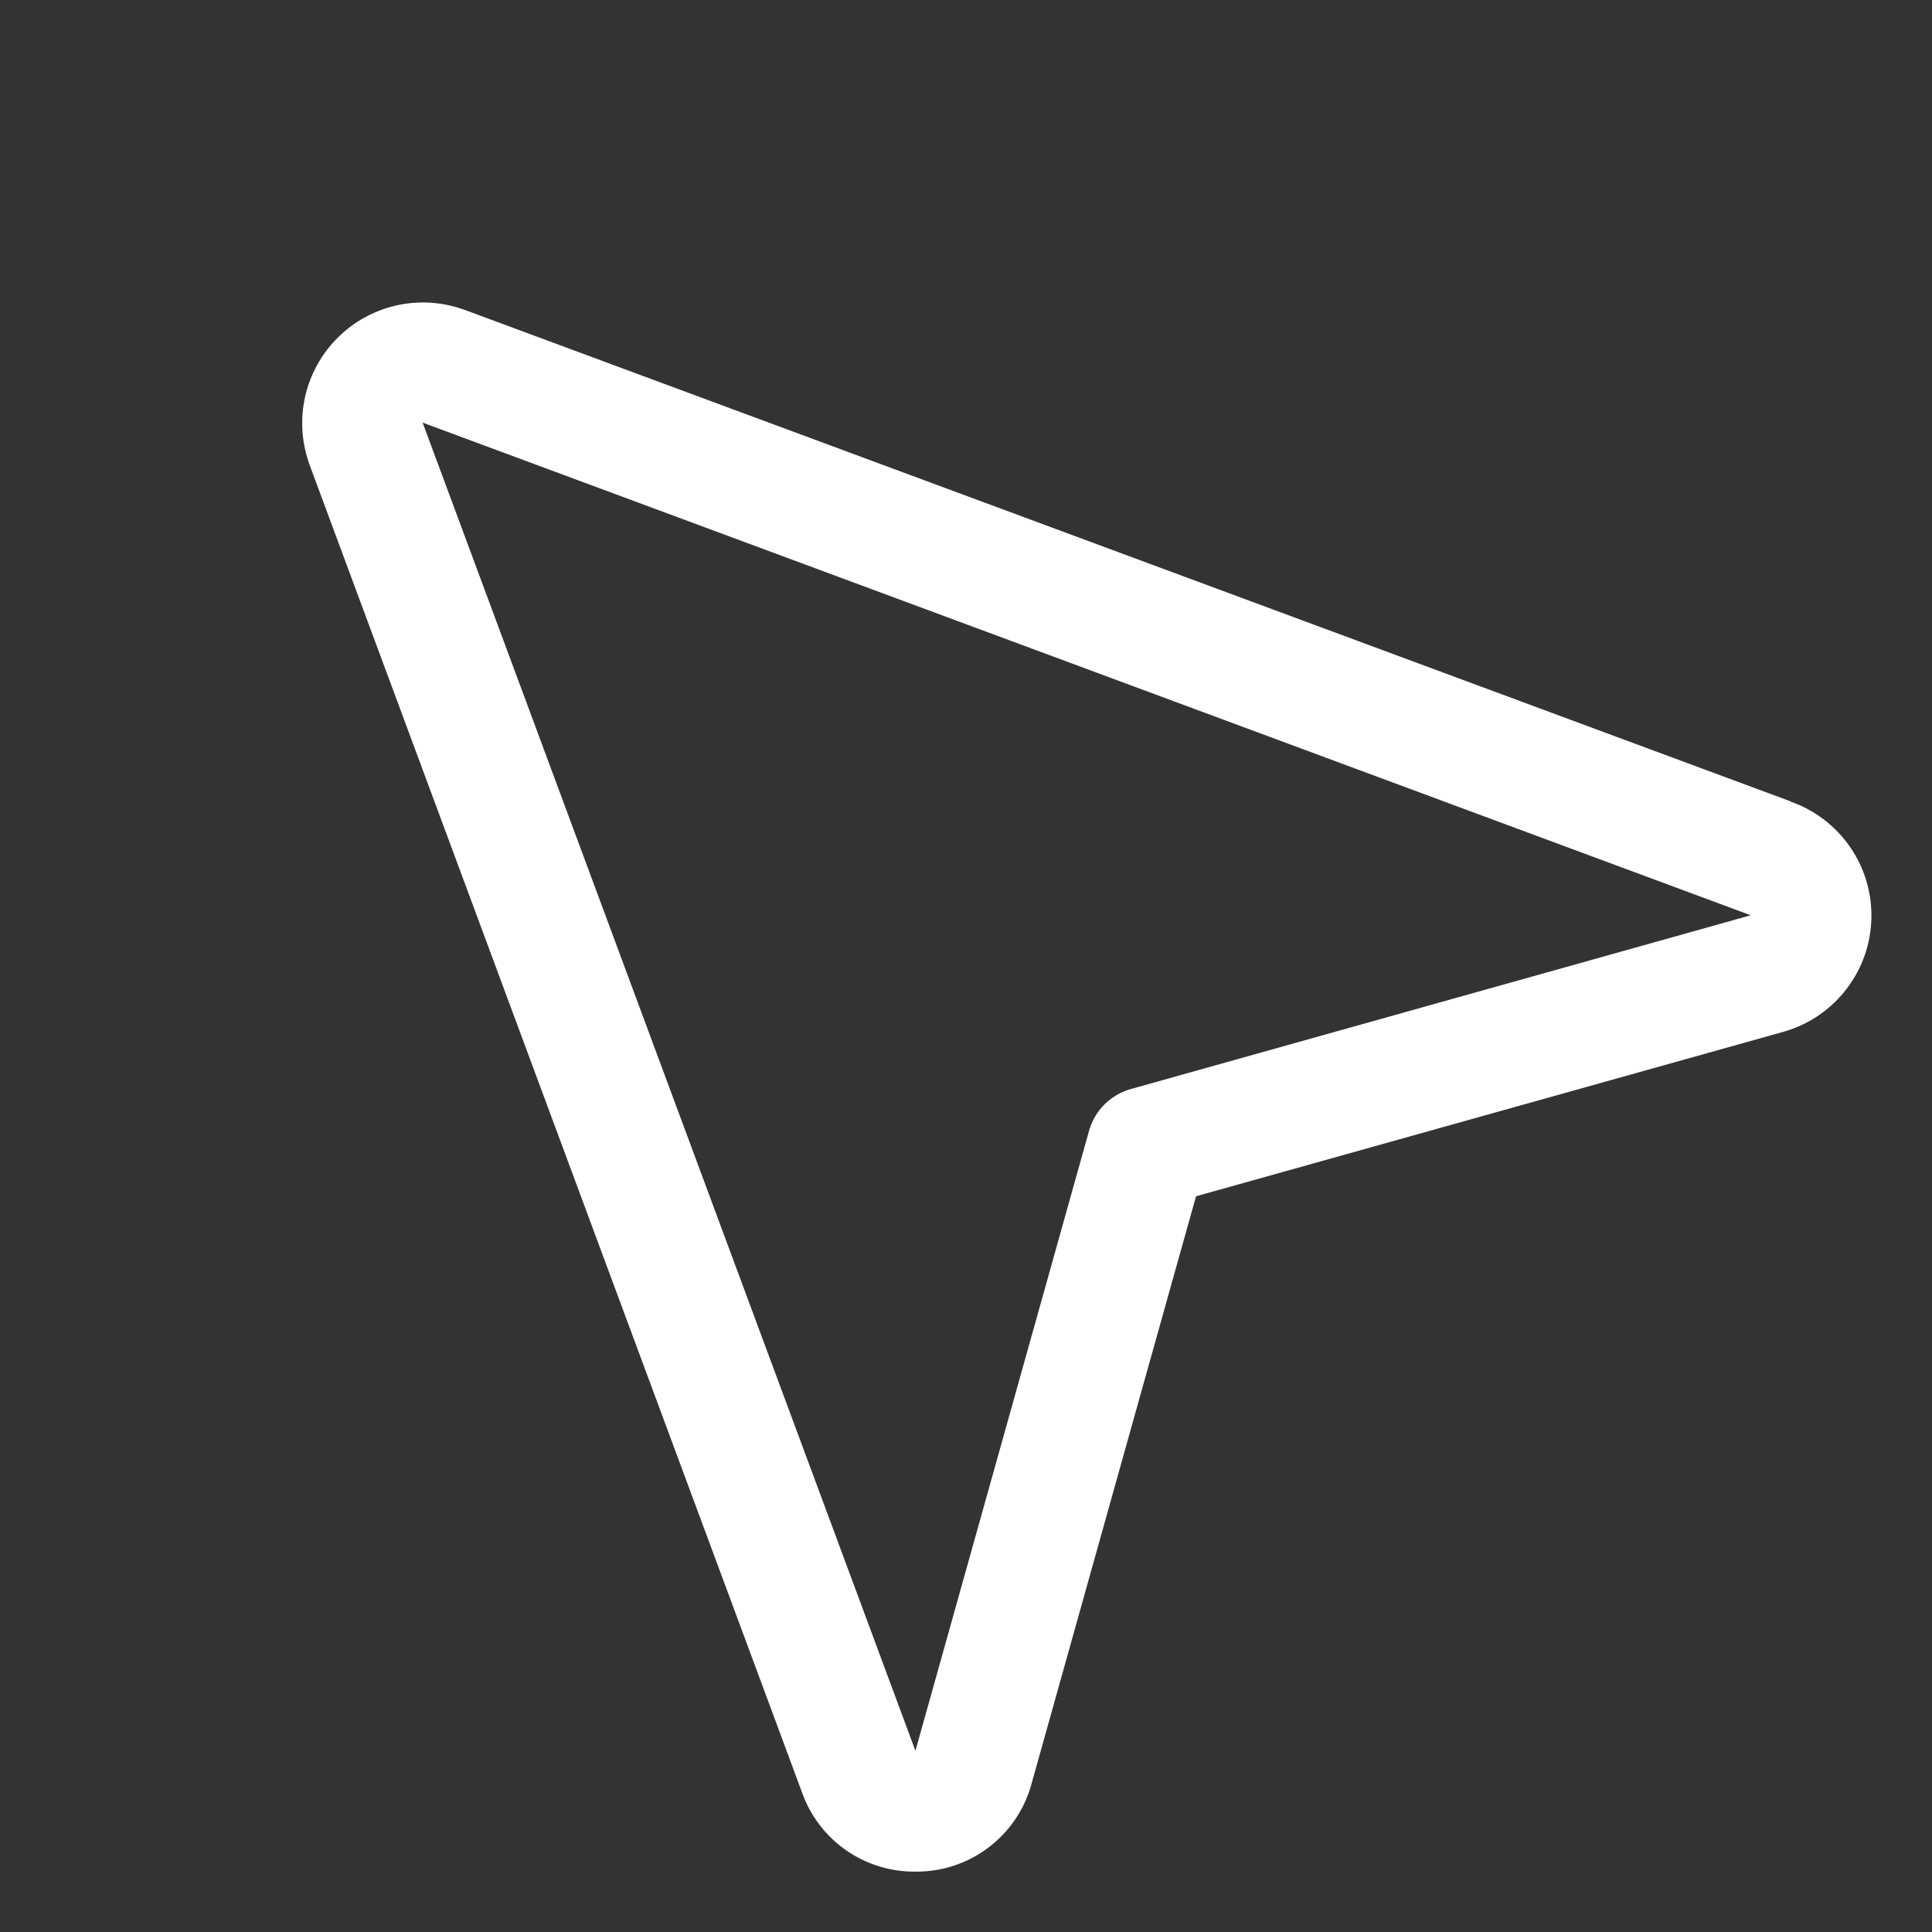 <svg width="32" height="32" viewBox="0 0 32 32" fill="none" xmlns="http://www.w3.org/2000/svg">
<rect x="0" y="0" width="32" height="32" fill="#333333" stroke="none"/>
<path d="M29.666 13.276L7.676 5.125L7.656 5.119C7.302 4.997 6.921 4.977 6.556 5.061C6.192 5.145 5.858 5.329 5.593 5.594C5.328 5.858 5.142 6.192 5.057 6.556C4.972 6.921 4.992 7.302 5.113 7.656C5.114 7.663 5.116 7.67 5.119 7.676L13.276 29.666C13.41 30.058 13.664 30.398 14.002 30.638C14.341 30.877 14.746 31.004 15.16 31H15.197C15.62 30.997 16.03 30.858 16.368 30.604C16.706 30.35 16.953 29.994 17.073 29.589L17.08 29.564L19.81 19.814L29.56 17.084L29.585 17.076C29.987 16.953 30.34 16.705 30.593 16.369C30.847 16.033 30.988 15.626 30.996 15.206C31.005 14.785 30.881 14.372 30.641 14.026C30.402 13.68 30.059 13.419 29.663 13.279L29.666 13.276ZM18.73 18.038C18.565 18.084 18.415 18.172 18.293 18.293C18.172 18.414 18.084 18.565 18.038 18.73L15.162 29L15.155 28.979L7 7L28.977 15.152L28.997 15.16L18.73 18.038Z" fill="white"/>
</svg>
